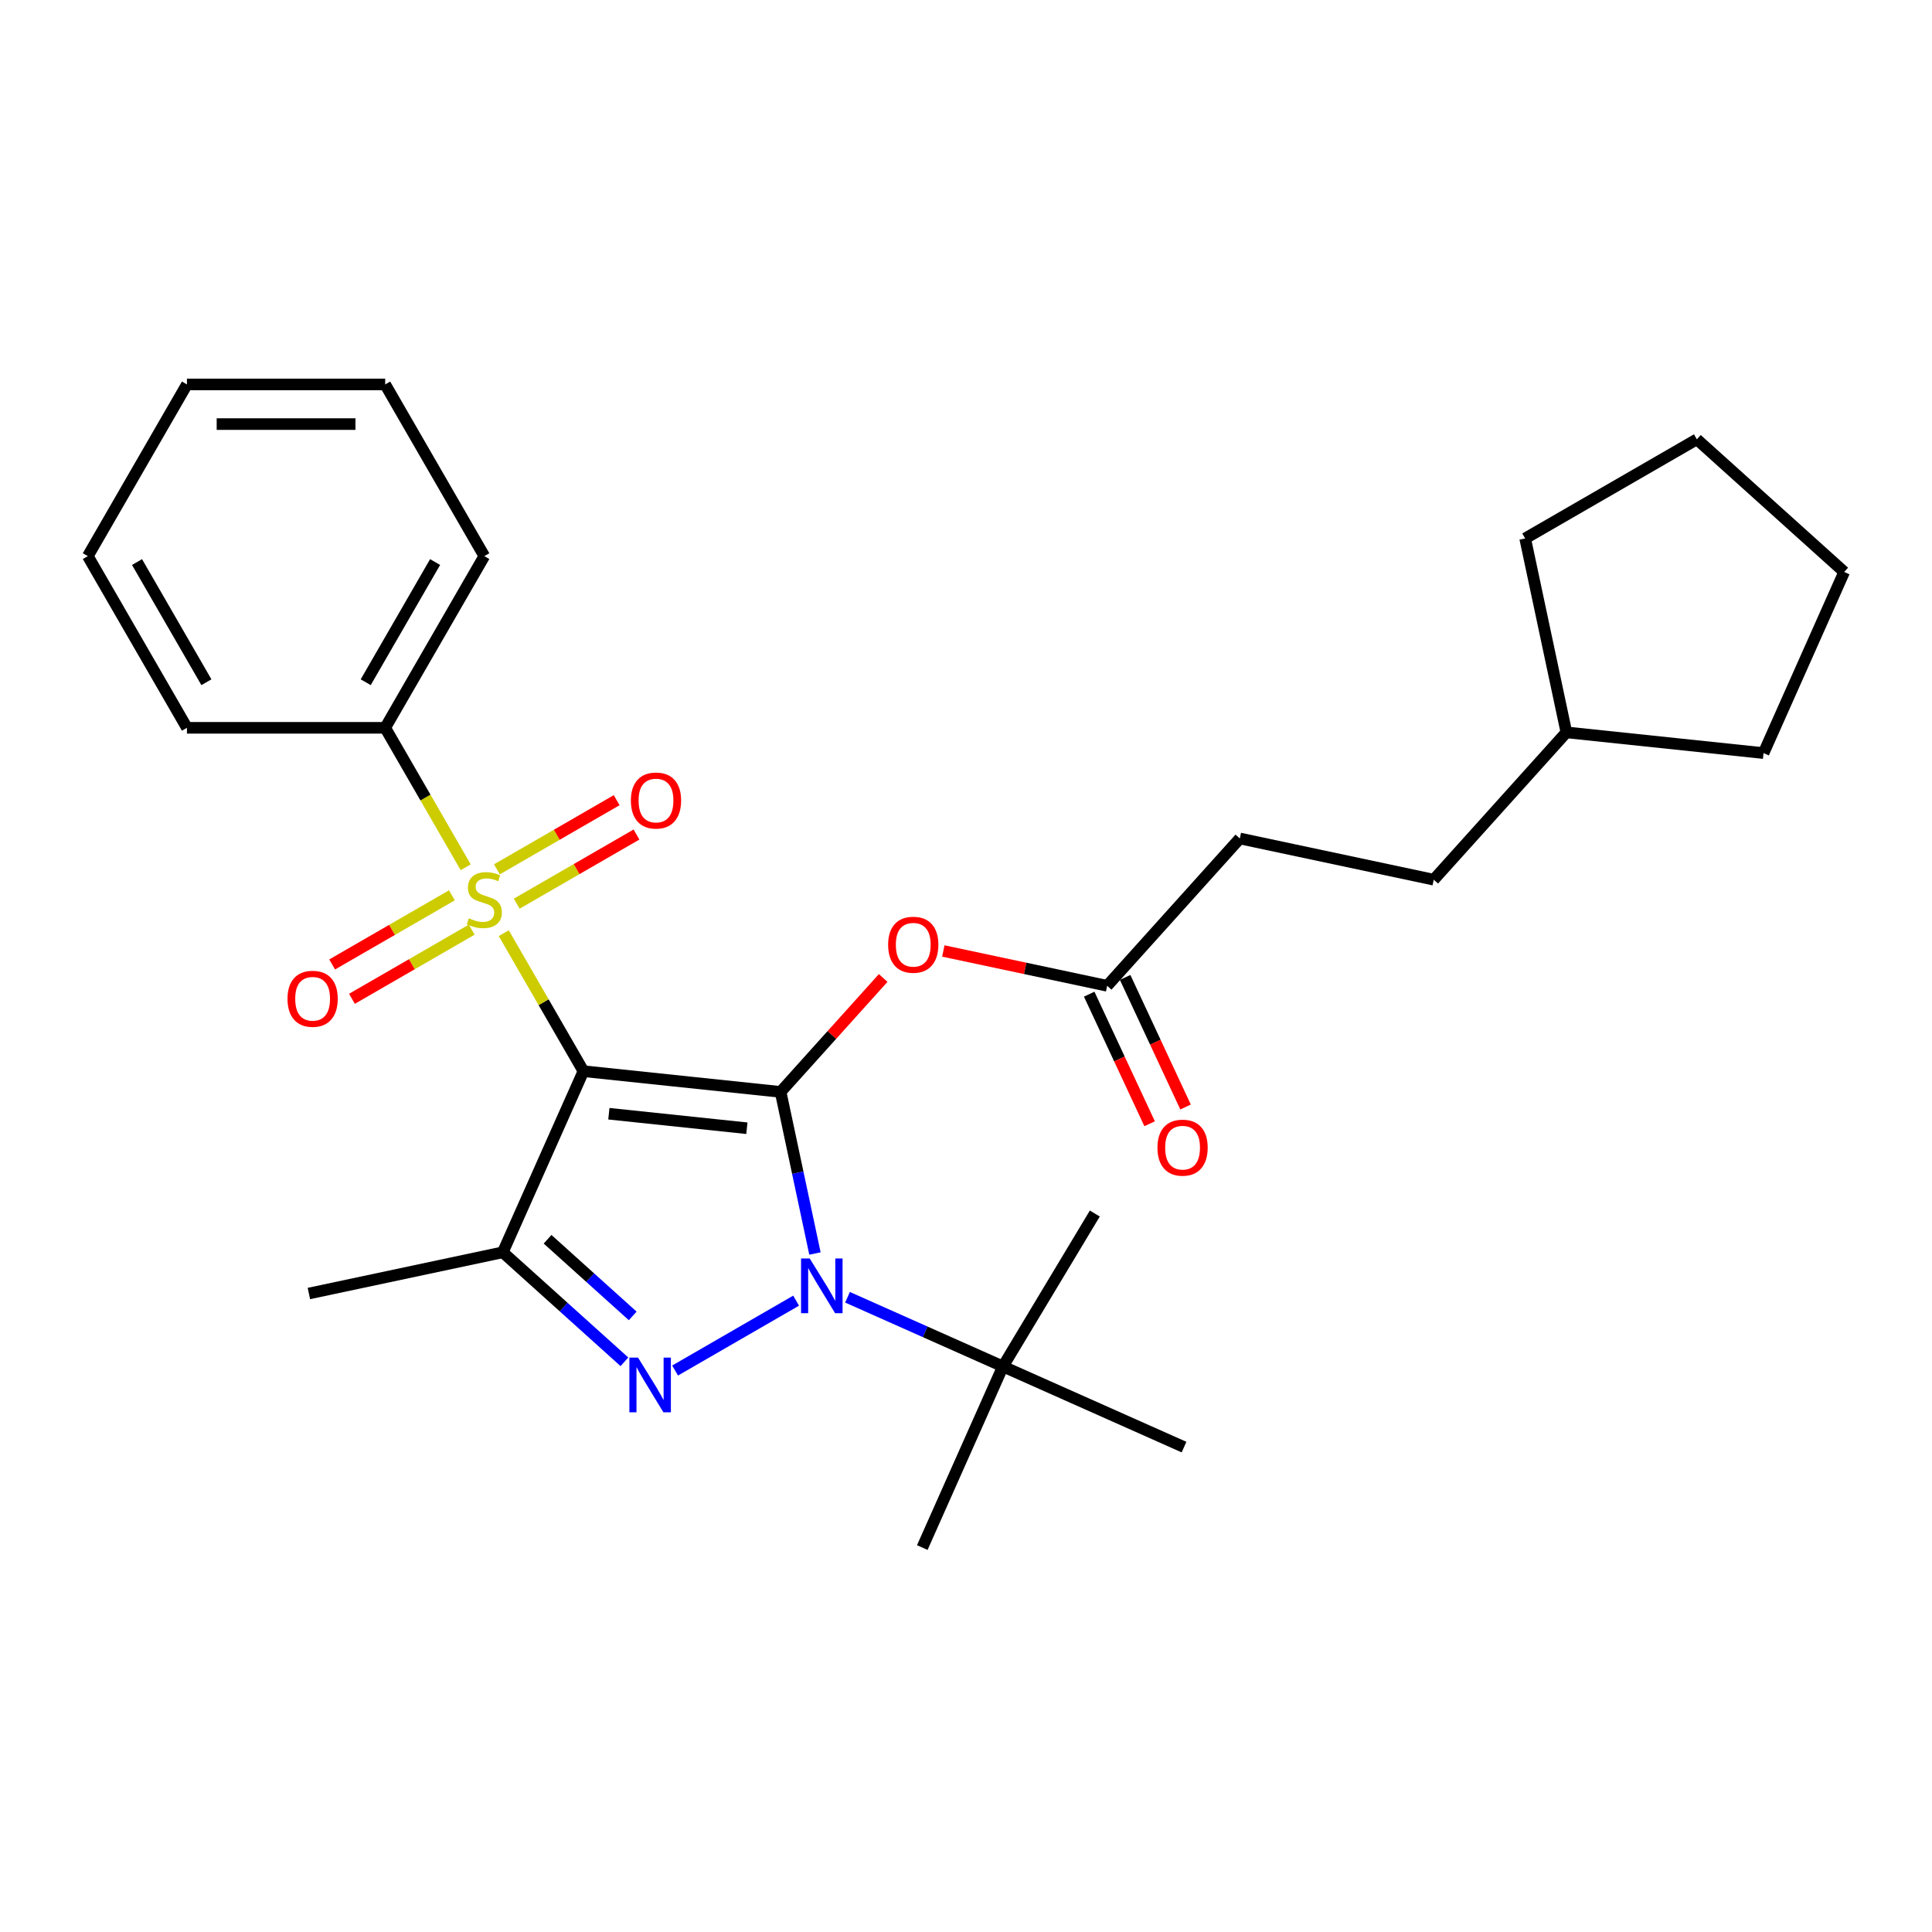 <?xml version='1.0' encoding='iso-8859-1'?>
<svg version='1.1' baseProfile='full'
              xmlns='http://www.w3.org/2000/svg'
                      xmlns:rdkit='http://www.rdkit.org/xml'
                      xmlns:xlink='http://www.w3.org/1999/xlink'
                  xml:space='preserve'
width='1000px' height='1000px' viewBox='0 0 1000 1000'>
<!-- END OF HEADER -->
<rect style='opacity:1.0;fill:#FFFFFF;stroke:none' width='1000' height='1000' x='0' y='0'> </rect>
<path class='bond-0' d='M 301.985,554.443 L 404.036,565.169' style='fill:none;fill-rule:evenodd;stroke:#000000;stroke-width:6px;stroke-linecap:butt;stroke-linejoin:miter;stroke-opacity:1' />
<path class='bond-0' d='M 315.148,576.462 L 386.583,583.97' style='fill:none;fill-rule:evenodd;stroke:#000000;stroke-width:6px;stroke-linecap:butt;stroke-linejoin:miter;stroke-opacity:1' />
<path class='bond-2' d='M 301.985,554.443 L 281.368,518.733' style='fill:none;fill-rule:evenodd;stroke:#000000;stroke-width:6px;stroke-linecap:butt;stroke-linejoin:miter;stroke-opacity:1' />
<path class='bond-2' d='M 281.368,518.733 L 260.751,483.024' style='fill:none;fill-rule:evenodd;stroke:#CCCC00;stroke-width:6px;stroke-linecap:butt;stroke-linejoin:miter;stroke-opacity:1' />
<path class='bond-4' d='M 301.985,554.443 L 260.249,648.184' style='fill:none;fill-rule:evenodd;stroke:#000000;stroke-width:6px;stroke-linecap:butt;stroke-linejoin:miter;stroke-opacity:1' />
<path class='bond-1' d='M 404.036,565.169 L 412.925,606.991' style='fill:none;fill-rule:evenodd;stroke:#000000;stroke-width:6px;stroke-linecap:butt;stroke-linejoin:miter;stroke-opacity:1' />
<path class='bond-1' d='M 412.925,606.991 L 421.815,648.814' style='fill:none;fill-rule:evenodd;stroke:#0000FF;stroke-width:6px;stroke-linecap:butt;stroke-linejoin:miter;stroke-opacity:1' />
<path class='bond-5' d='M 404.036,565.169 L 430.584,535.685' style='fill:none;fill-rule:evenodd;stroke:#000000;stroke-width:6px;stroke-linecap:butt;stroke-linejoin:miter;stroke-opacity:1' />
<path class='bond-5' d='M 430.584,535.685 L 457.131,506.2' style='fill:none;fill-rule:evenodd;stroke:#FF0000;stroke-width:6px;stroke-linecap:butt;stroke-linejoin:miter;stroke-opacity:1' />
<path class='bond-6' d='M 438.675,671.463 L 478.893,689.369' style='fill:none;fill-rule:evenodd;stroke:#0000FF;stroke-width:6px;stroke-linecap:butt;stroke-linejoin:miter;stroke-opacity:1' />
<path class='bond-6' d='M 478.893,689.369 L 519.111,707.275' style='fill:none;fill-rule:evenodd;stroke:#000000;stroke-width:6px;stroke-linecap:butt;stroke-linejoin:miter;stroke-opacity:1' />
<path class='bond-28' d='M 412.065,673.221 L 349.426,709.385' style='fill:none;fill-rule:evenodd;stroke:#0000FF;stroke-width:6px;stroke-linecap:butt;stroke-linejoin:miter;stroke-opacity:1' />
<path class='bond-8' d='M 233.903,463.415 L 202.908,481.31' style='fill:none;fill-rule:evenodd;stroke:#CCCC00;stroke-width:6px;stroke-linecap:butt;stroke-linejoin:miter;stroke-opacity:1' />
<path class='bond-8' d='M 202.908,481.31 L 171.913,499.205' style='fill:none;fill-rule:evenodd;stroke:#FF0000;stroke-width:6px;stroke-linecap:butt;stroke-linejoin:miter;stroke-opacity:1' />
<path class='bond-8' d='M 244.165,481.188 L 213.169,499.083' style='fill:none;fill-rule:evenodd;stroke:#CCCC00;stroke-width:6px;stroke-linecap:butt;stroke-linejoin:miter;stroke-opacity:1' />
<path class='bond-8' d='M 213.169,499.083 L 182.174,516.978' style='fill:none;fill-rule:evenodd;stroke:#FF0000;stroke-width:6px;stroke-linecap:butt;stroke-linejoin:miter;stroke-opacity:1' />
<path class='bond-9' d='M 267.455,467.741 L 298.45,449.846' style='fill:none;fill-rule:evenodd;stroke:#CCCC00;stroke-width:6px;stroke-linecap:butt;stroke-linejoin:miter;stroke-opacity:1' />
<path class='bond-9' d='M 298.45,449.846 L 329.446,431.951' style='fill:none;fill-rule:evenodd;stroke:#FF0000;stroke-width:6px;stroke-linecap:butt;stroke-linejoin:miter;stroke-opacity:1' />
<path class='bond-9' d='M 257.194,449.968 L 288.189,432.073' style='fill:none;fill-rule:evenodd;stroke:#CCCC00;stroke-width:6px;stroke-linecap:butt;stroke-linejoin:miter;stroke-opacity:1' />
<path class='bond-9' d='M 288.189,432.073 L 319.184,414.178' style='fill:none;fill-rule:evenodd;stroke:#FF0000;stroke-width:6px;stroke-linecap:butt;stroke-linejoin:miter;stroke-opacity:1' />
<path class='bond-10' d='M 241.046,448.893 L 220.21,412.803' style='fill:none;fill-rule:evenodd;stroke:#CCCC00;stroke-width:6px;stroke-linecap:butt;stroke-linejoin:miter;stroke-opacity:1' />
<path class='bond-10' d='M 220.21,412.803 L 199.373,376.713' style='fill:none;fill-rule:evenodd;stroke:#000000;stroke-width:6px;stroke-linecap:butt;stroke-linejoin:miter;stroke-opacity:1' />
<path class='bond-3' d='M 323.2,704.865 L 291.725,676.525' style='fill:none;fill-rule:evenodd;stroke:#0000FF;stroke-width:6px;stroke-linecap:butt;stroke-linejoin:miter;stroke-opacity:1' />
<path class='bond-3' d='M 291.725,676.525 L 260.249,648.184' style='fill:none;fill-rule:evenodd;stroke:#000000;stroke-width:6px;stroke-linecap:butt;stroke-linejoin:miter;stroke-opacity:1' />
<path class='bond-3' d='M 327.489,681.112 L 305.457,661.274' style='fill:none;fill-rule:evenodd;stroke:#0000FF;stroke-width:6px;stroke-linecap:butt;stroke-linejoin:miter;stroke-opacity:1' />
<path class='bond-3' d='M 305.457,661.274 L 283.424,641.435' style='fill:none;fill-rule:evenodd;stroke:#000000;stroke-width:6px;stroke-linecap:butt;stroke-linejoin:miter;stroke-opacity:1' />
<path class='bond-12' d='M 260.249,648.184 L 159.879,669.519' style='fill:none;fill-rule:evenodd;stroke:#000000;stroke-width:6px;stroke-linecap:butt;stroke-linejoin:miter;stroke-opacity:1' />
<path class='bond-7' d='M 488.262,492.222 L 530.664,501.235' style='fill:none;fill-rule:evenodd;stroke:#FF0000;stroke-width:6px;stroke-linecap:butt;stroke-linejoin:miter;stroke-opacity:1' />
<path class='bond-7' d='M 530.664,501.235 L 573.067,510.248' style='fill:none;fill-rule:evenodd;stroke:#000000;stroke-width:6px;stroke-linecap:butt;stroke-linejoin:miter;stroke-opacity:1' />
<path class='bond-16' d='M 519.111,707.275 L 566.678,628.116' style='fill:none;fill-rule:evenodd;stroke:#000000;stroke-width:6px;stroke-linecap:butt;stroke-linejoin:miter;stroke-opacity:1' />
<path class='bond-17' d='M 519.111,707.275 L 477.375,801.016' style='fill:none;fill-rule:evenodd;stroke:#000000;stroke-width:6px;stroke-linecap:butt;stroke-linejoin:miter;stroke-opacity:1' />
<path class='bond-18' d='M 519.111,707.275 L 612.852,749.012' style='fill:none;fill-rule:evenodd;stroke:#000000;stroke-width:6px;stroke-linecap:butt;stroke-linejoin:miter;stroke-opacity:1' />
<path class='bond-11' d='M 563.767,514.584 L 579.406,548.119' style='fill:none;fill-rule:evenodd;stroke:#000000;stroke-width:6px;stroke-linecap:butt;stroke-linejoin:miter;stroke-opacity:1' />
<path class='bond-11' d='M 579.406,548.119 L 595.044,581.653' style='fill:none;fill-rule:evenodd;stroke:#FF0000;stroke-width:6px;stroke-linecap:butt;stroke-linejoin:miter;stroke-opacity:1' />
<path class='bond-11' d='M 582.367,505.911 L 598.005,539.445' style='fill:none;fill-rule:evenodd;stroke:#000000;stroke-width:6px;stroke-linecap:butt;stroke-linejoin:miter;stroke-opacity:1' />
<path class='bond-11' d='M 598.005,539.445 L 613.643,572.979' style='fill:none;fill-rule:evenodd;stroke:#FF0000;stroke-width:6px;stroke-linecap:butt;stroke-linejoin:miter;stroke-opacity:1' />
<path class='bond-13' d='M 573.067,510.248 L 641.728,433.992' style='fill:none;fill-rule:evenodd;stroke:#000000;stroke-width:6px;stroke-linecap:butt;stroke-linejoin:miter;stroke-opacity:1' />
<path class='bond-19' d='M 199.373,376.713 L 250.679,287.848' style='fill:none;fill-rule:evenodd;stroke:#000000;stroke-width:6px;stroke-linecap:butt;stroke-linejoin:miter;stroke-opacity:1' />
<path class='bond-19' d='M 189.296,353.122 L 225.21,290.917' style='fill:none;fill-rule:evenodd;stroke:#000000;stroke-width:6px;stroke-linecap:butt;stroke-linejoin:miter;stroke-opacity:1' />
<path class='bond-20' d='M 199.373,376.713 L 96.761,376.713' style='fill:none;fill-rule:evenodd;stroke:#000000;stroke-width:6px;stroke-linecap:butt;stroke-linejoin:miter;stroke-opacity:1' />
<path class='bond-14' d='M 641.728,433.992 L 742.098,455.326' style='fill:none;fill-rule:evenodd;stroke:#000000;stroke-width:6px;stroke-linecap:butt;stroke-linejoin:miter;stroke-opacity:1' />
<path class='bond-15' d='M 742.098,455.326 L 810.759,379.07' style='fill:none;fill-rule:evenodd;stroke:#000000;stroke-width:6px;stroke-linecap:butt;stroke-linejoin:miter;stroke-opacity:1' />
<path class='bond-21' d='M 810.759,379.07 L 789.425,278.7' style='fill:none;fill-rule:evenodd;stroke:#000000;stroke-width:6px;stroke-linecap:butt;stroke-linejoin:miter;stroke-opacity:1' />
<path class='bond-22' d='M 810.759,379.07 L 912.809,389.796' style='fill:none;fill-rule:evenodd;stroke:#000000;stroke-width:6px;stroke-linecap:butt;stroke-linejoin:miter;stroke-opacity:1' />
<path class='bond-24' d='M 250.679,287.848 L 199.373,198.984' style='fill:none;fill-rule:evenodd;stroke:#000000;stroke-width:6px;stroke-linecap:butt;stroke-linejoin:miter;stroke-opacity:1' />
<path class='bond-23' d='M 96.761,376.713 L 45.455,287.848' style='fill:none;fill-rule:evenodd;stroke:#000000;stroke-width:6px;stroke-linecap:butt;stroke-linejoin:miter;stroke-opacity:1' />
<path class='bond-23' d='M 106.838,353.122 L 70.924,290.917' style='fill:none;fill-rule:evenodd;stroke:#000000;stroke-width:6px;stroke-linecap:butt;stroke-linejoin:miter;stroke-opacity:1' />
<path class='bond-25' d='M 789.425,278.7 L 878.29,227.394' style='fill:none;fill-rule:evenodd;stroke:#000000;stroke-width:6px;stroke-linecap:butt;stroke-linejoin:miter;stroke-opacity:1' />
<path class='bond-26' d='M 912.809,389.796 L 954.545,296.055' style='fill:none;fill-rule:evenodd;stroke:#000000;stroke-width:6px;stroke-linecap:butt;stroke-linejoin:miter;stroke-opacity:1' />
<path class='bond-27' d='M 45.455,287.848 L 96.761,198.984' style='fill:none;fill-rule:evenodd;stroke:#000000;stroke-width:6px;stroke-linecap:butt;stroke-linejoin:miter;stroke-opacity:1' />
<path class='bond-29' d='M 199.373,198.984 L 96.761,198.984' style='fill:none;fill-rule:evenodd;stroke:#000000;stroke-width:6px;stroke-linecap:butt;stroke-linejoin:miter;stroke-opacity:1' />
<path class='bond-29' d='M 183.981,219.506 L 112.153,219.506' style='fill:none;fill-rule:evenodd;stroke:#000000;stroke-width:6px;stroke-linecap:butt;stroke-linejoin:miter;stroke-opacity:1' />
<path class='bond-30' d='M 878.29,227.394 L 954.545,296.055' style='fill:none;fill-rule:evenodd;stroke:#000000;stroke-width:6px;stroke-linecap:butt;stroke-linejoin:miter;stroke-opacity:1' />
<path  class='atom-2' d='M 419.11 651.379
L 428.39 666.379
Q 429.31 667.859, 430.79 670.539
Q 432.27 673.219, 432.35 673.379
L 432.35 651.379
L 436.11 651.379
L 436.11 679.699
L 432.23 679.699
L 422.27 663.299
Q 421.11 661.379, 419.87 659.179
Q 418.67 656.979, 418.31 656.299
L 418.31 679.699
L 414.63 679.699
L 414.63 651.379
L 419.11 651.379
' fill='#0000FF'/>
<path  class='atom-3' d='M 242.679 475.298
Q 242.999 475.418, 244.319 475.978
Q 245.639 476.538, 247.079 476.898
Q 248.559 477.218, 249.999 477.218
Q 252.679 477.218, 254.239 475.938
Q 255.799 474.618, 255.799 472.338
Q 255.799 470.778, 254.999 469.818
Q 254.239 468.858, 253.039 468.338
Q 251.839 467.818, 249.839 467.218
Q 247.319 466.458, 245.799 465.738
Q 244.319 465.018, 243.239 463.498
Q 242.199 461.978, 242.199 459.418
Q 242.199 455.858, 244.599 453.658
Q 247.039 451.458, 251.839 451.458
Q 255.119 451.458, 258.839 453.018
L 257.919 456.098
Q 254.519 454.698, 251.959 454.698
Q 249.199 454.698, 247.679 455.858
Q 246.159 456.978, 246.199 458.938
Q 246.199 460.458, 246.959 461.378
Q 247.759 462.298, 248.879 462.818
Q 250.039 463.338, 251.959 463.938
Q 254.519 464.738, 256.039 465.538
Q 257.559 466.338, 258.639 467.978
Q 259.759 469.578, 259.759 472.338
Q 259.759 476.258, 257.119 478.378
Q 254.519 480.458, 250.159 480.458
Q 247.639 480.458, 245.719 479.898
Q 243.839 479.378, 241.599 478.458
L 242.679 475.298
' fill='#CCCC00'/>
<path  class='atom-4' d='M 330.245 702.685
L 339.525 717.685
Q 340.445 719.165, 341.925 721.845
Q 343.405 724.525, 343.485 724.685
L 343.485 702.685
L 347.245 702.685
L 347.245 731.005
L 343.365 731.005
L 333.405 714.605
Q 332.245 712.685, 331.005 710.485
Q 329.805 708.285, 329.445 707.605
L 329.445 731.005
L 325.765 731.005
L 325.765 702.685
L 330.245 702.685
' fill='#0000FF'/>
<path  class='atom-6' d='M 459.697 488.993
Q 459.697 482.193, 463.057 478.393
Q 466.417 474.593, 472.697 474.593
Q 478.977 474.593, 482.337 478.393
Q 485.697 482.193, 485.697 488.993
Q 485.697 495.873, 482.297 499.793
Q 478.897 503.673, 472.697 503.673
Q 466.457 503.673, 463.057 499.793
Q 459.697 495.913, 459.697 488.993
M 472.697 500.473
Q 477.017 500.473, 479.337 497.593
Q 481.697 494.673, 481.697 488.993
Q 481.697 483.433, 479.337 480.633
Q 477.017 477.793, 472.697 477.793
Q 468.377 477.793, 466.017 480.593
Q 463.697 483.393, 463.697 488.993
Q 463.697 494.713, 466.017 497.593
Q 468.377 500.473, 472.697 500.473
' fill='#FF0000'/>
<path  class='atom-9' d='M 148.814 516.964
Q 148.814 510.164, 152.174 506.364
Q 155.534 502.564, 161.814 502.564
Q 168.094 502.564, 171.454 506.364
Q 174.814 510.164, 174.814 516.964
Q 174.814 523.844, 171.414 527.764
Q 168.014 531.644, 161.814 531.644
Q 155.574 531.644, 152.174 527.764
Q 148.814 523.884, 148.814 516.964
M 161.814 528.444
Q 166.134 528.444, 168.454 525.564
Q 170.814 522.644, 170.814 516.964
Q 170.814 511.404, 168.454 508.604
Q 166.134 505.764, 161.814 505.764
Q 157.494 505.764, 155.134 508.564
Q 152.814 511.364, 152.814 516.964
Q 152.814 522.684, 155.134 525.564
Q 157.494 528.444, 161.814 528.444
' fill='#FF0000'/>
<path  class='atom-10' d='M 326.544 414.352
Q 326.544 407.552, 329.904 403.752
Q 333.264 399.952, 339.544 399.952
Q 345.824 399.952, 349.184 403.752
Q 352.544 407.552, 352.544 414.352
Q 352.544 421.232, 349.144 425.152
Q 345.744 429.032, 339.544 429.032
Q 333.304 429.032, 329.904 425.152
Q 326.544 421.272, 326.544 414.352
M 339.544 425.832
Q 343.864 425.832, 346.184 422.952
Q 348.544 420.032, 348.544 414.352
Q 348.544 408.792, 346.184 405.992
Q 343.864 403.152, 339.544 403.152
Q 335.224 403.152, 332.864 405.952
Q 330.544 408.752, 330.544 414.352
Q 330.544 420.072, 332.864 422.952
Q 335.224 425.832, 339.544 425.832
' fill='#FF0000'/>
<path  class='atom-12' d='M 599.098 594.025
Q 599.098 587.225, 602.458 583.425
Q 605.818 579.625, 612.098 579.625
Q 618.378 579.625, 621.738 583.425
Q 625.098 587.225, 625.098 594.025
Q 625.098 600.905, 621.698 604.825
Q 618.298 608.705, 612.098 608.705
Q 605.858 608.705, 602.458 604.825
Q 599.098 600.945, 599.098 594.025
M 612.098 605.505
Q 616.418 605.505, 618.738 602.625
Q 621.098 599.705, 621.098 594.025
Q 621.098 588.465, 618.738 585.665
Q 616.418 582.825, 612.098 582.825
Q 607.778 582.825, 605.418 585.625
Q 603.098 588.425, 603.098 594.025
Q 603.098 599.745, 605.418 602.625
Q 607.778 605.505, 612.098 605.505
' fill='#FF0000'/>
</svg>
